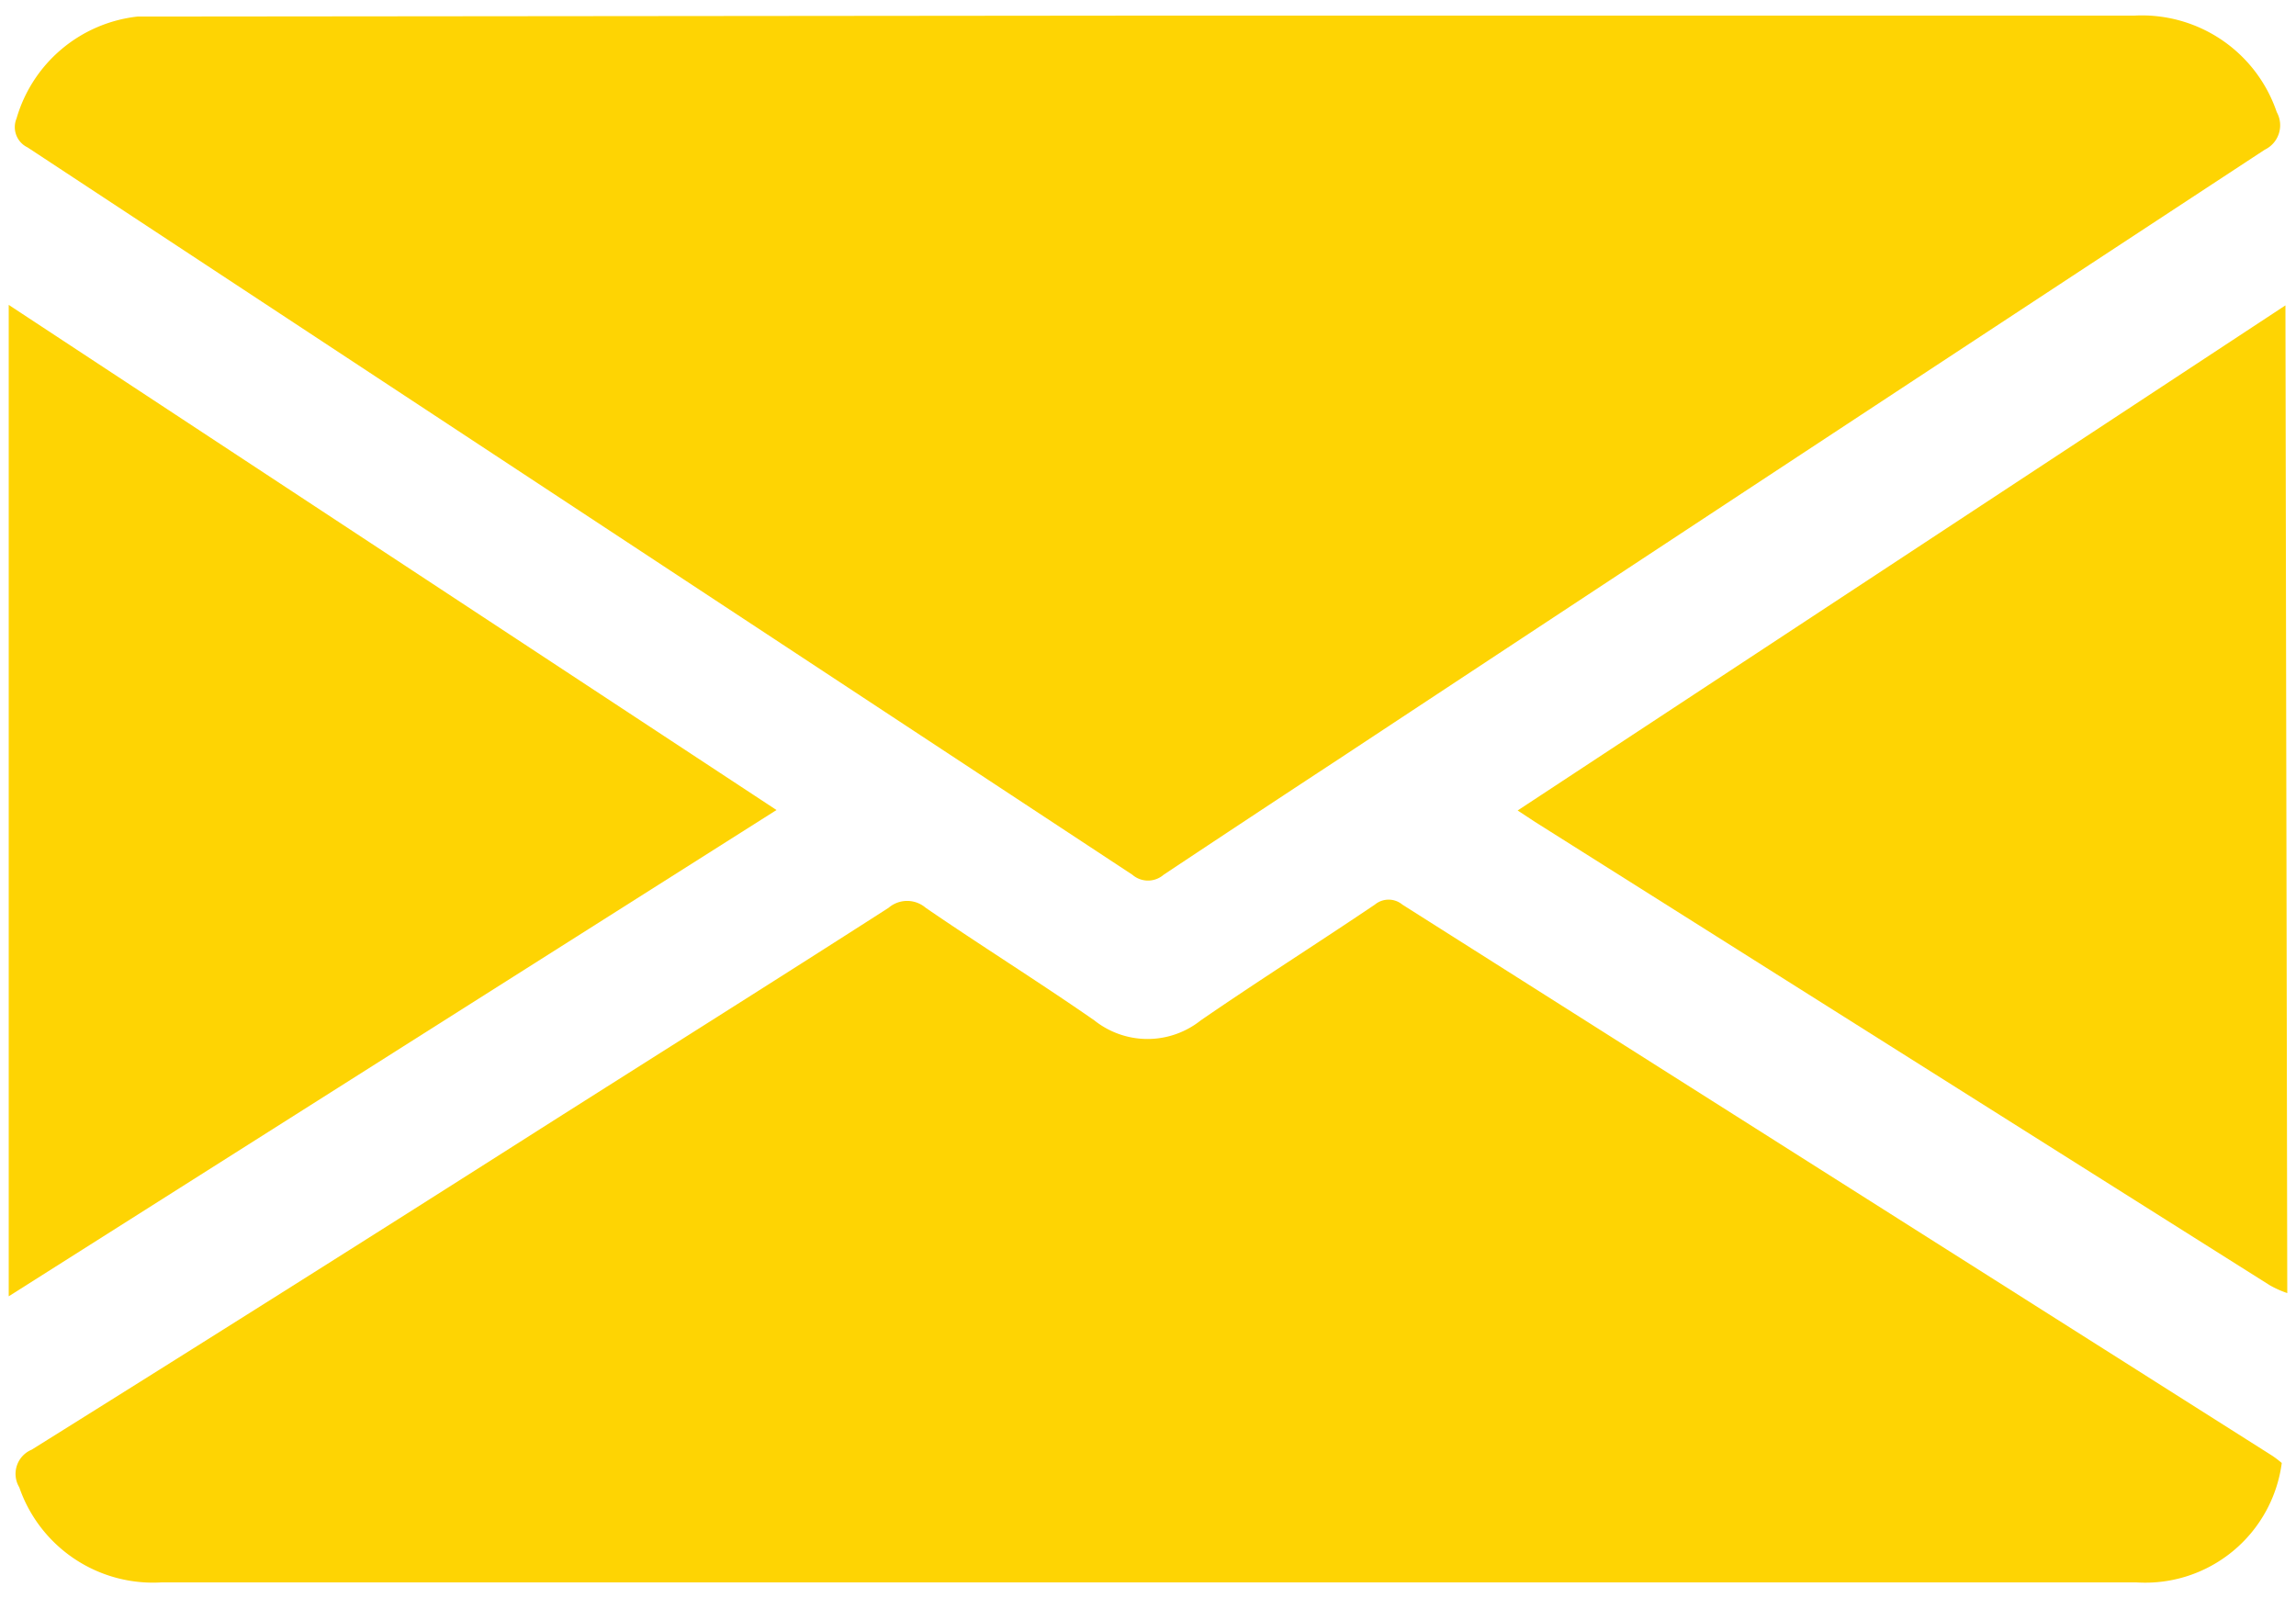 <svg id="Capa_1" data-name="Capa 1" xmlns="http://www.w3.org/2000/svg" viewBox="0 0 50 34.81"><defs><style>.cls-1{fill:#fed403;}</style></defs><path class="cls-1" d="M49.81,28.16a2.19,2.19,0,0,1-.38-.17l-16-10.09-.38-.25,16.72-11Z"/><path class="cls-1" d="M25,.34H46.48a3.1,3.1,0,0,1,3.1,2.1.59.59,0,0,1-.26.82Q39.23,9.88,29.17,16.52q-1.92,1.26-3.83,2.53a.52.52,0,0,1-.68,0Q12.63,11.13.6,3.21a.49.49,0,0,1-.24-.63A3.1,3.1,0,0,1,3,.36c.22,0,.45,0,.68,0Z"/><path class="cls-1" d="M49.69,31.86a3,3,0,0,1-3.17,2.6h-43A3.08,3.08,0,0,1,.42,32.39a.57.57,0,0,1,.27-.82q5.57-3.48,11.1-7c2.52-1.6,5.05-3.19,7.56-4.8a.62.62,0,0,1,.81,0c1.21.83,2.46,1.61,3.67,2.45a1.86,1.86,0,0,0,2.32,0c1.25-.86,2.53-1.67,3.79-2.52a.47.47,0,0,1,.6,0q9.47,6,18.94,12A2.12,2.12,0,0,1,49.69,31.86Z"/><path class="cls-1" d="M.19,28.23V6.64l16.72,11Z"/></svg>